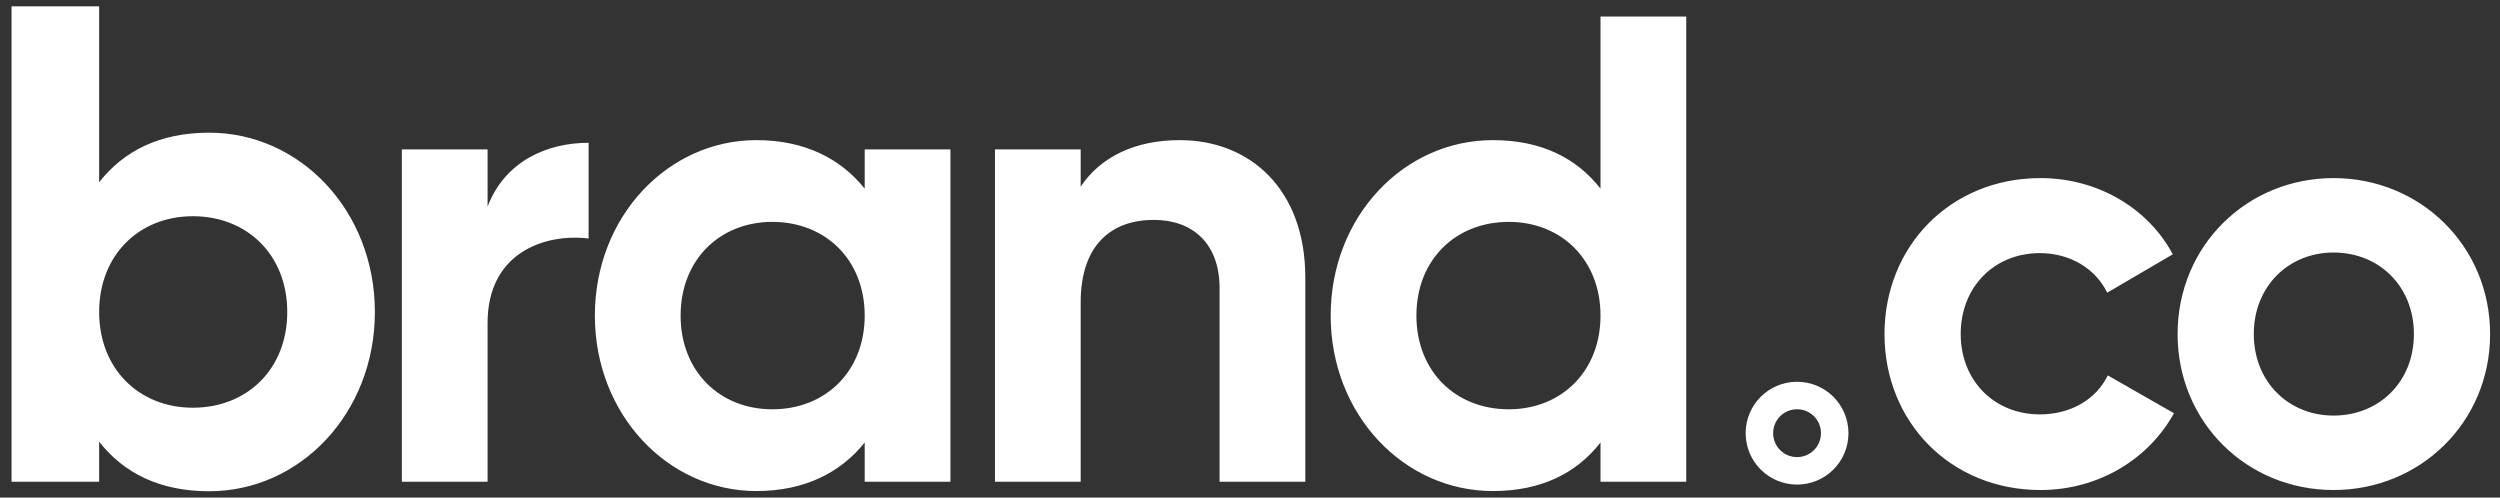 <svg width="206" height="41" viewBox="0 0 206 41" fill="none" xmlns="http://www.w3.org/2000/svg">
<rect x="0" y="0" width="206" height="41" fill="#333333" stroke="none"/>
<g clip-path="url(#clip0_440_1436)">
<path d="M17.235 10.933C13.15 10.933 10.184 12.444 8.17 15.018V0.524H0.951V39.696H8.17V36.394C10.184 38.968 13.15 40.479 17.235 40.479C24.734 40.479 30.889 34.044 30.889 25.706C30.889 17.368 24.734 10.933 17.235 10.933ZM15.892 33.596C11.471 33.596 8.17 30.406 8.17 25.706C8.17 21.005 11.471 17.816 15.892 17.816C20.369 17.816 23.67 21.005 23.67 25.706C23.67 30.406 20.369 33.596 15.892 33.596ZM40.176 17.023V12.313H33.112V39.696H40.176V26.607C40.176 20.857 44.831 19.214 48.5 19.652V11.766C45.05 11.766 41.6 13.299 40.176 17.023ZM71.251 12.313V15.545C69.28 13.08 66.323 11.547 62.325 11.547C55.041 11.547 49.017 17.845 49.017 26.005C49.017 34.164 55.041 40.462 62.325 40.462C66.323 40.462 69.28 38.929 71.251 36.464V39.696H78.316V12.313H71.251ZM63.639 33.726C59.313 33.726 56.082 30.605 56.082 26.005C56.082 21.404 59.313 18.283 63.639 18.283C68.02 18.283 71.251 21.404 71.251 26.005C71.251 30.605 68.02 33.726 63.639 33.726ZM97.208 11.547C93.539 11.547 90.691 12.916 89.048 15.38V12.313H81.984V39.696H89.048V24.909C89.048 20.145 91.622 18.119 95.073 18.119C98.249 18.119 100.494 20.035 100.494 23.759V39.696H107.558V22.883C107.558 15.6 103.013 11.547 97.208 11.547ZM131.882 1.361V15.545C129.91 13.025 127.008 11.547 123.01 11.547C115.672 11.547 109.648 17.845 109.648 26.005C109.648 34.164 115.672 40.462 123.01 40.462C127.008 40.462 129.91 38.984 131.882 36.464V39.696H138.946V1.361H131.882ZM124.324 33.726C119.943 33.726 116.712 30.605 116.712 26.005C116.712 21.404 119.943 18.283 124.324 18.283C128.651 18.283 131.882 21.404 131.882 26.005C131.882 30.605 128.651 33.726 124.324 33.726ZM168.134 40.377C172.905 40.377 177.042 37.846 179.136 34.049L173.683 30.933C172.71 32.929 170.616 34.146 168.085 34.146C164.337 34.146 161.562 31.372 161.562 27.526C161.562 23.631 164.337 20.857 168.085 20.857C170.568 20.857 172.661 22.122 173.635 24.118L179.038 20.954C177.042 17.206 172.905 14.675 168.134 14.675C160.735 14.675 155.283 20.273 155.283 27.526C155.283 34.779 160.735 40.377 168.134 40.377ZM192.285 40.377C199.441 40.377 205.185 34.779 205.185 27.526C205.185 20.273 199.441 14.675 192.285 14.675C185.129 14.675 179.434 20.273 179.434 27.526C179.434 34.779 185.129 40.377 192.285 40.377ZM192.285 34.243C188.586 34.243 185.713 31.469 185.713 27.526C185.713 23.583 188.586 20.808 192.285 20.808C196.033 20.808 198.906 23.583 198.906 27.526C198.906 31.469 196.033 34.243 192.285 34.243Z" fill="white"/>
<path d="M148.078 39.929C150.419 39.929 152.313 38.035 152.313 35.694H150.048C150.048 36.784 149.168 37.664 148.078 37.664V39.929ZM152.313 35.694C152.313 33.352 150.419 31.458 148.078 31.458V33.723C149.168 33.723 150.048 34.603 150.048 35.694H152.313ZM148.078 31.458C145.736 31.458 143.842 33.352 143.842 35.694H146.107C146.107 34.603 146.987 33.723 148.078 33.723V31.458ZM143.842 35.694C143.842 38.035 145.736 39.929 148.078 39.929V37.664C146.987 37.664 146.107 36.784 146.107 35.694H143.842Z" fill="white"/>
</g>
<defs>
<clipPath id="clip0_440_1436">
<rect width="204.444" height="40" fill="white" transform="translate(0.777 0.5)"/>
</clipPath>
</defs>
</svg>

